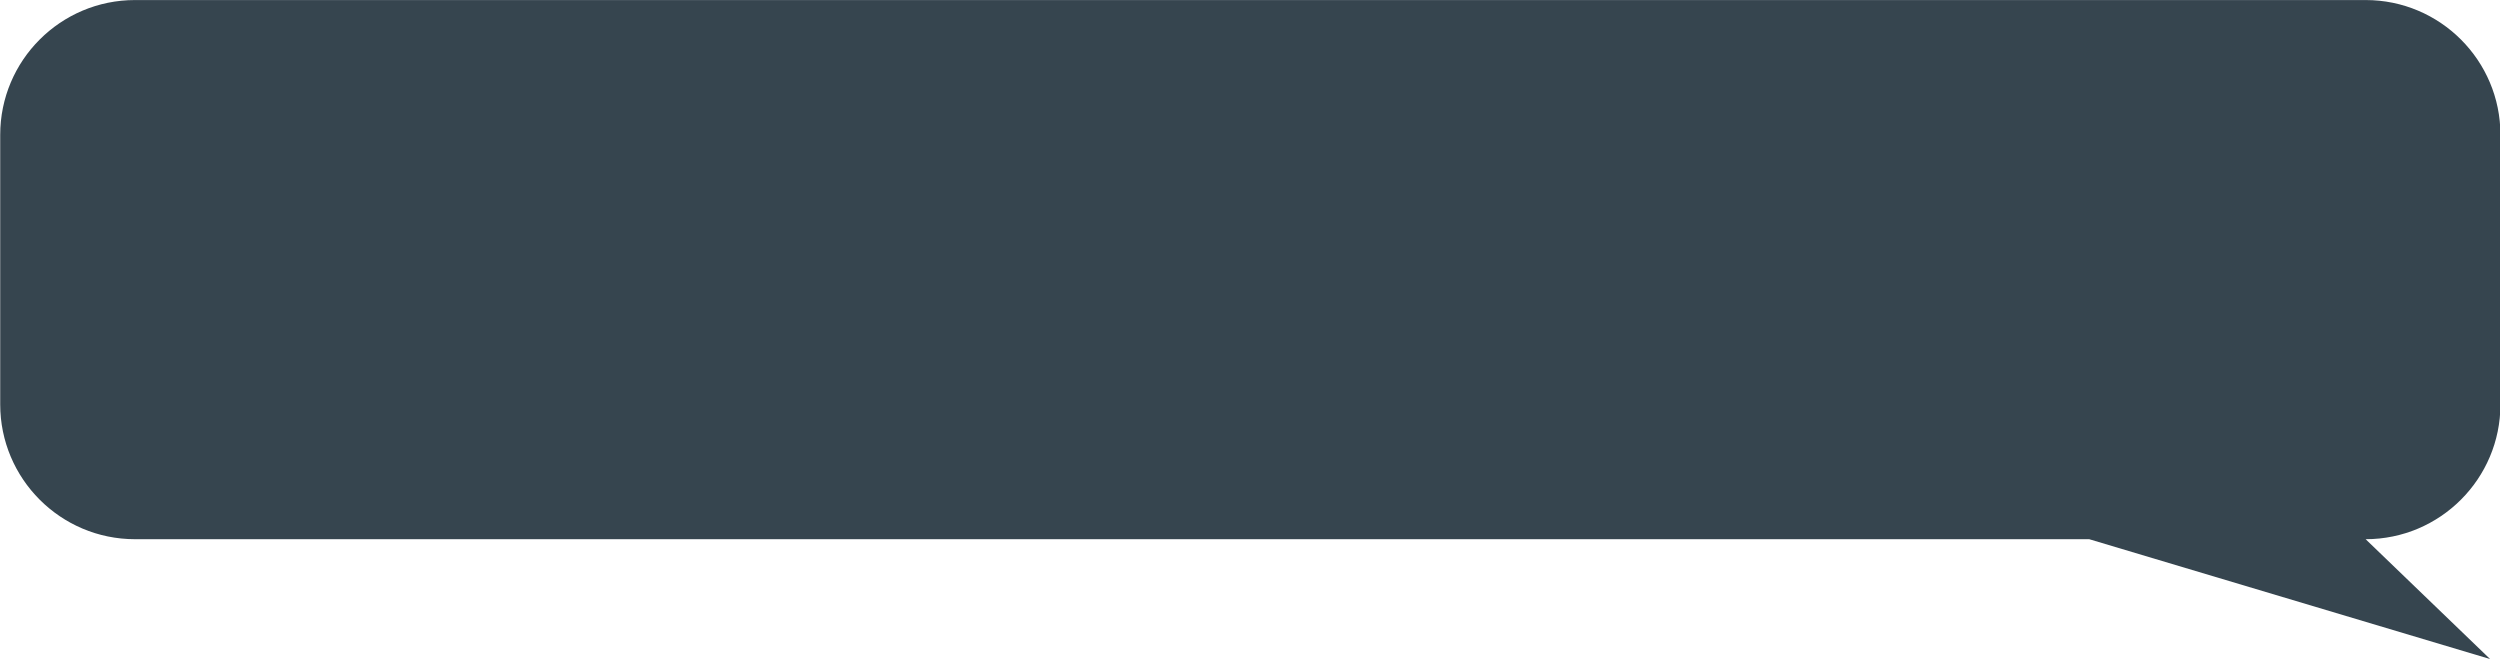 <?xml version="1.0" encoding="UTF-8" standalone="no"?><svg xmlns="http://www.w3.org/2000/svg" xmlns:xlink="http://www.w3.org/1999/xlink" clip-rule="evenodd" fill="#000000" fill-rule="evenodd" height="298.3" preserveAspectRatio="xMidYMid meet" stroke-linejoin="round" stroke-miterlimit="2" version="1" viewBox="0.5 0.1 1131.6 298.3" width="1131.6" zoomAndPan="magnify"><g><g id="change1_1"><path d="M593.544,15.39C593.544,7.306 586.983,0.749 578.901,0.749L336.6,0.749C328.518,0.749 321.957,7.306 321.957,15.39L321.957,44.671C321.957,52.751 328.518,59.315 336.6,59.315L548.876,59.315L592.42,72.333L578.901,59.315C586.983,59.315 593.544,52.751 593.544,44.671L593.544,15.39Z" fill="#36454f" transform="translate(-1341 -3) scale(4.167)"/></g></g></svg>